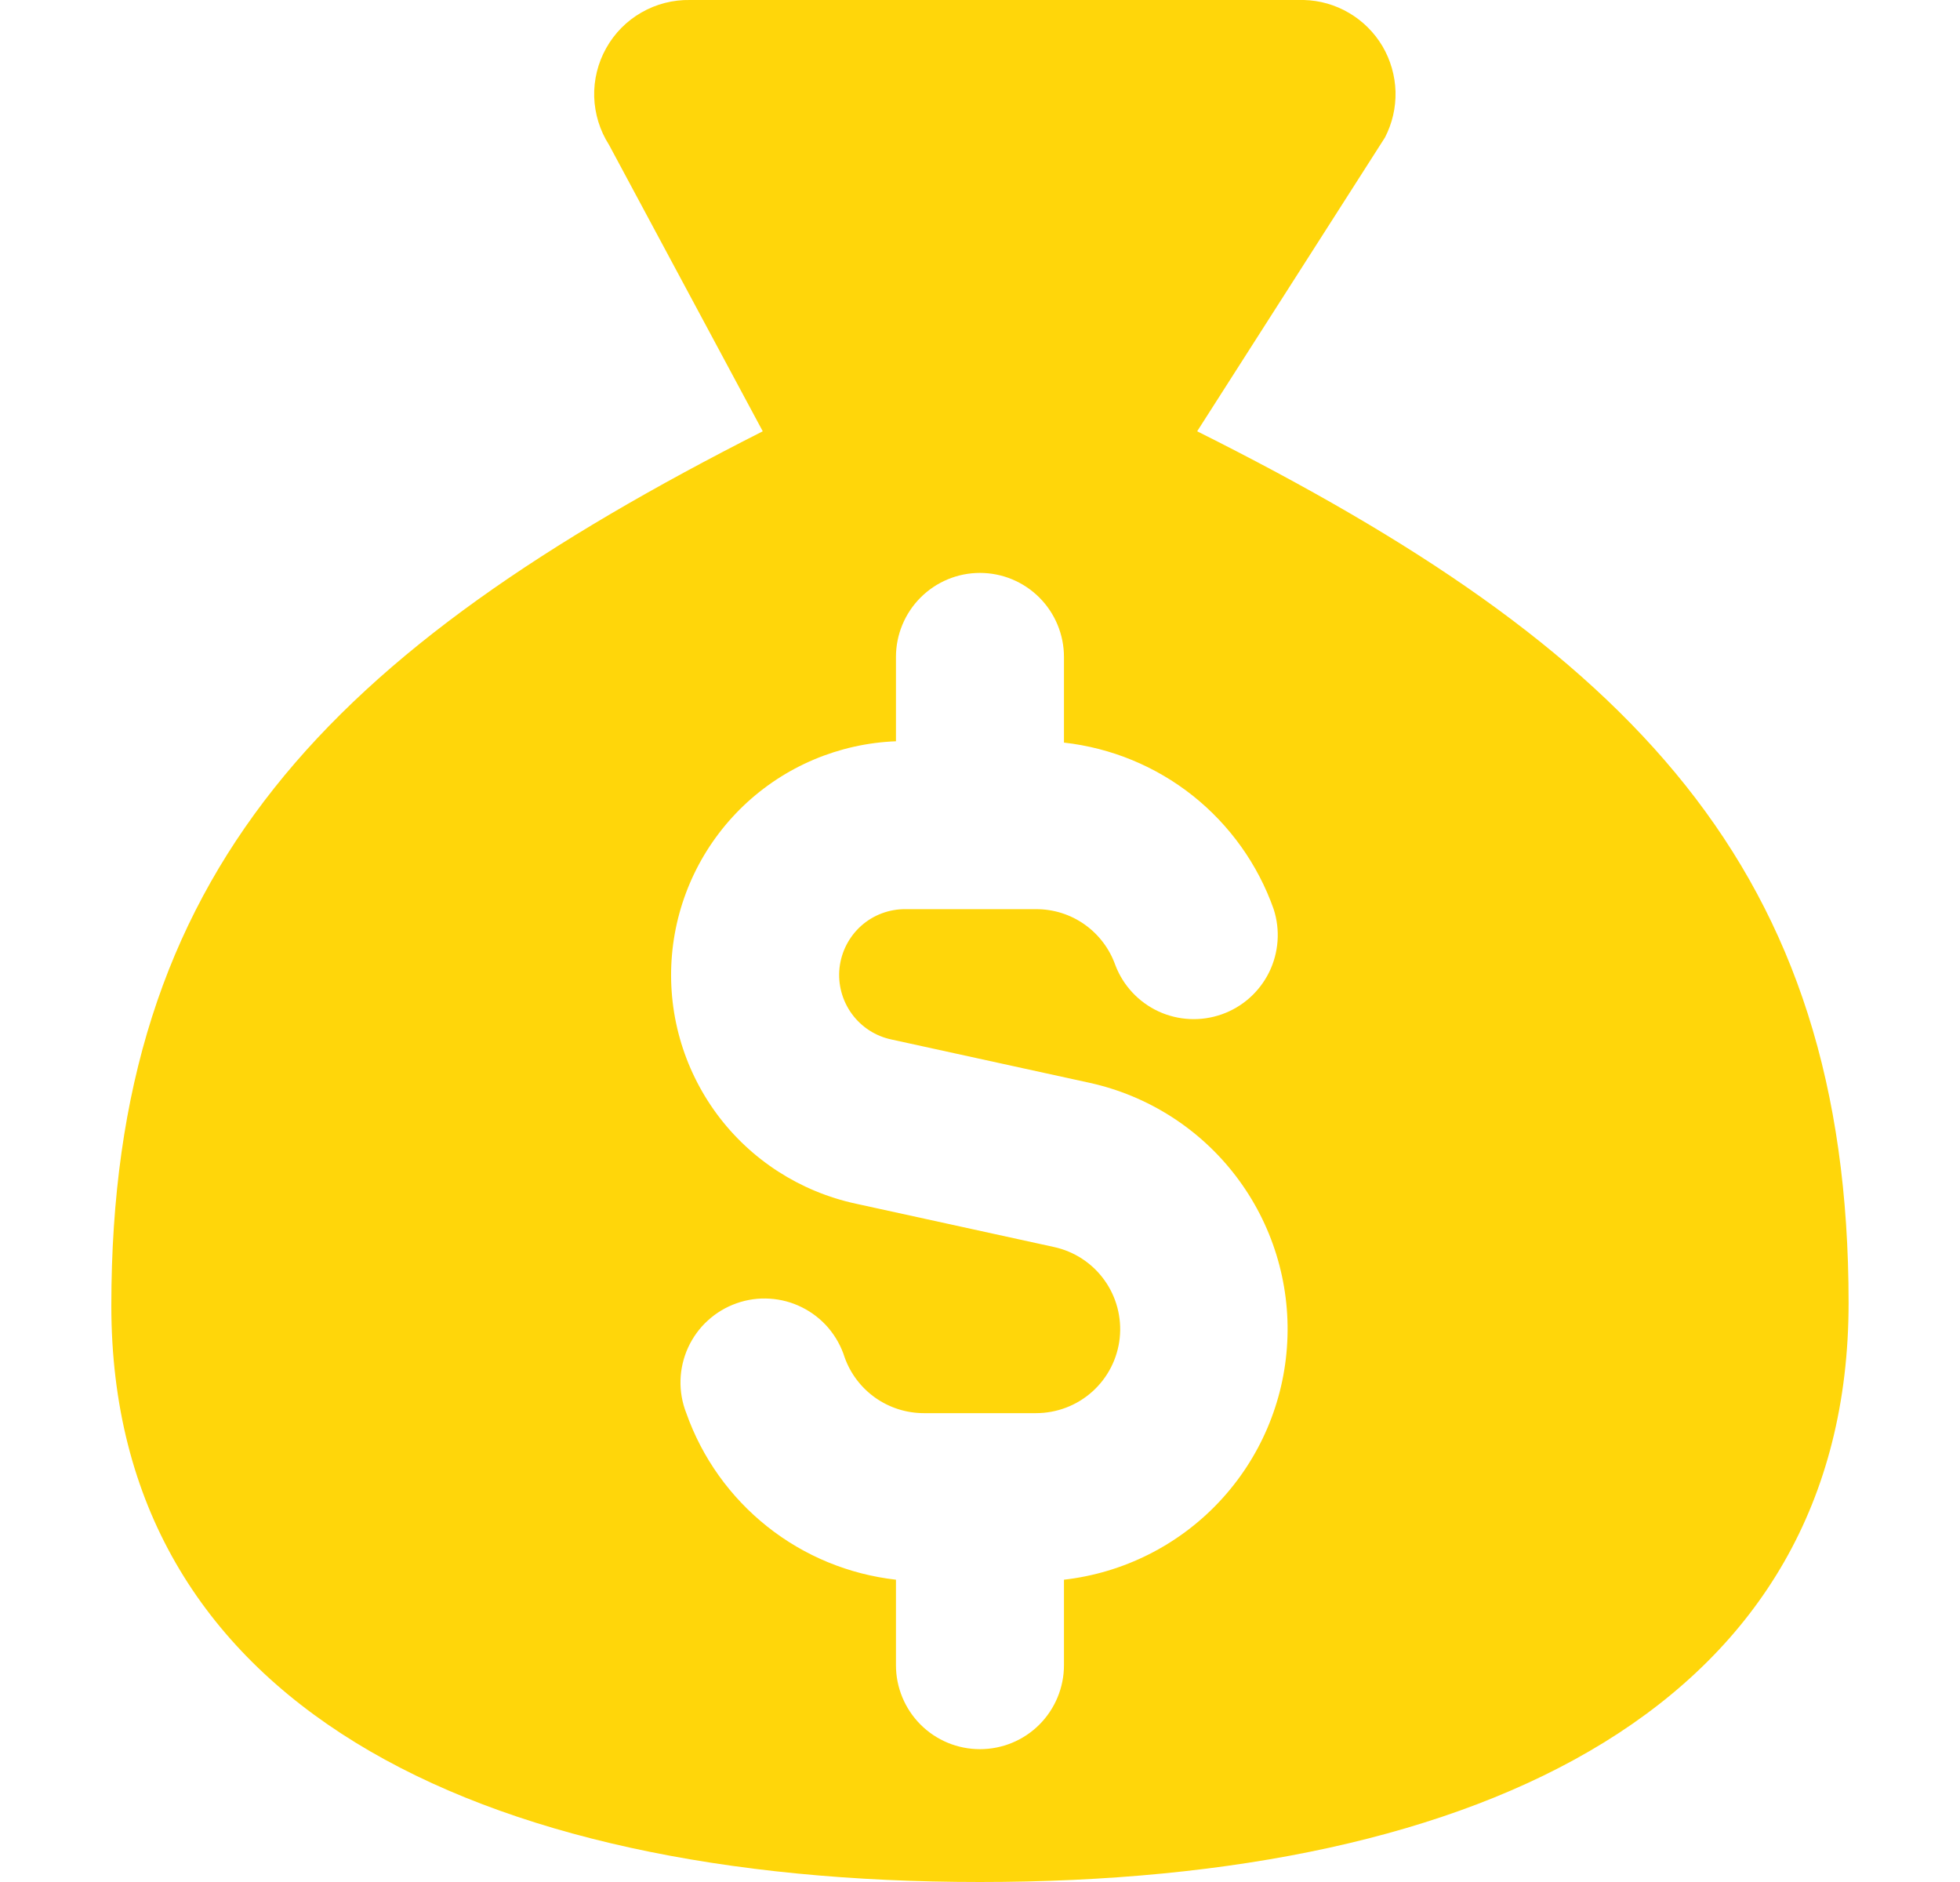 <svg width="25" height="24" viewBox="0 0 25 24" fill="none" xmlns="http://www.w3.org/2000/svg">
<g clip-path="url(#clip0_2672_5904)">
<path fill-rule="evenodd" clip-rule="evenodd" d="M23.579 16.615C23.579 21.71 18.962 24 12.499 24C6.036 24 1.42 21.71 1.42 16.651C1.42 11.112 4.19 8.306 9.729 5.5L7.768 1.847C7.651 1.664 7.586 1.452 7.579 1.235C7.573 1.018 7.626 0.803 7.732 0.614C7.838 0.424 7.993 0.267 8.182 0.159C8.37 0.051 8.584 -0.004 8.802 0H16.631C16.834 0.005 17.033 0.062 17.209 0.166C17.384 0.269 17.53 0.415 17.634 0.59C17.737 0.766 17.794 0.965 17.8 1.168C17.805 1.372 17.759 1.573 17.665 1.754L15.27 5.5C20.807 8.268 23.579 11.075 23.579 16.615ZM13.571 8.378C13.571 8.094 13.458 7.821 13.257 7.62C13.056 7.419 12.784 7.306 12.499 7.306C12.215 7.306 11.943 7.419 11.742 7.62C11.541 7.821 11.428 8.094 11.428 8.378V9.453C10.702 9.481 10.011 9.773 9.485 10.274C8.959 10.776 8.634 11.452 8.571 12.176C8.508 12.9 8.712 13.622 9.144 14.207C9.576 14.791 10.207 15.197 10.917 15.35L13.442 15.902C13.701 15.958 13.93 16.107 14.085 16.322C14.24 16.536 14.31 16.801 14.282 17.064C14.254 17.327 14.129 17.571 13.932 17.747C13.735 17.924 13.479 18.021 13.214 18.021H11.784C11.563 18.021 11.347 17.953 11.165 17.825C10.984 17.697 10.847 17.517 10.773 17.308C10.73 17.171 10.659 17.044 10.566 16.934C10.473 16.825 10.358 16.736 10.23 16.672C10.101 16.607 9.961 16.57 9.817 16.561C9.674 16.552 9.53 16.572 9.395 16.62C9.259 16.668 9.135 16.742 9.028 16.84C8.922 16.936 8.837 17.054 8.777 17.184C8.717 17.315 8.684 17.457 8.68 17.6C8.676 17.744 8.701 17.887 8.754 18.021C8.955 18.59 9.313 19.091 9.786 19.467C10.259 19.843 10.828 20.077 11.428 20.145V21.235C11.428 21.519 11.541 21.792 11.742 21.993C11.943 22.194 12.215 22.306 12.499 22.306C12.784 22.306 13.056 22.194 13.257 21.993C13.458 21.792 13.571 21.519 13.571 21.235V20.145C14.327 20.059 15.029 19.707 15.55 19.153C16.072 18.598 16.38 17.877 16.419 17.116C16.459 16.356 16.227 15.606 15.766 15.001C15.305 14.395 14.643 13.973 13.9 13.809L11.375 13.257C11.17 13.215 10.988 13.098 10.865 12.929C10.742 12.76 10.686 12.551 10.708 12.344C10.731 12.136 10.83 11.944 10.986 11.805C11.143 11.666 11.346 11.591 11.555 11.594H13.214C13.436 11.593 13.653 11.661 13.834 11.789C14.015 11.917 14.152 12.098 14.226 12.307C14.325 12.568 14.523 12.78 14.777 12.898C15.031 13.015 15.321 13.028 15.584 12.935C15.848 12.842 16.064 12.649 16.188 12.398C16.311 12.147 16.332 11.858 16.245 11.592C16.044 11.023 15.686 10.522 15.213 10.146C14.74 9.771 14.171 9.537 13.571 9.47V8.378Z" fill="#FFD60A"/>
</g>
<defs>
<clipPath id="clip0_2672_5904">
<rect width="24" height="24" fill="white" transform="translate(0.5)"/>
</clipPath>
</defs>
</svg>
